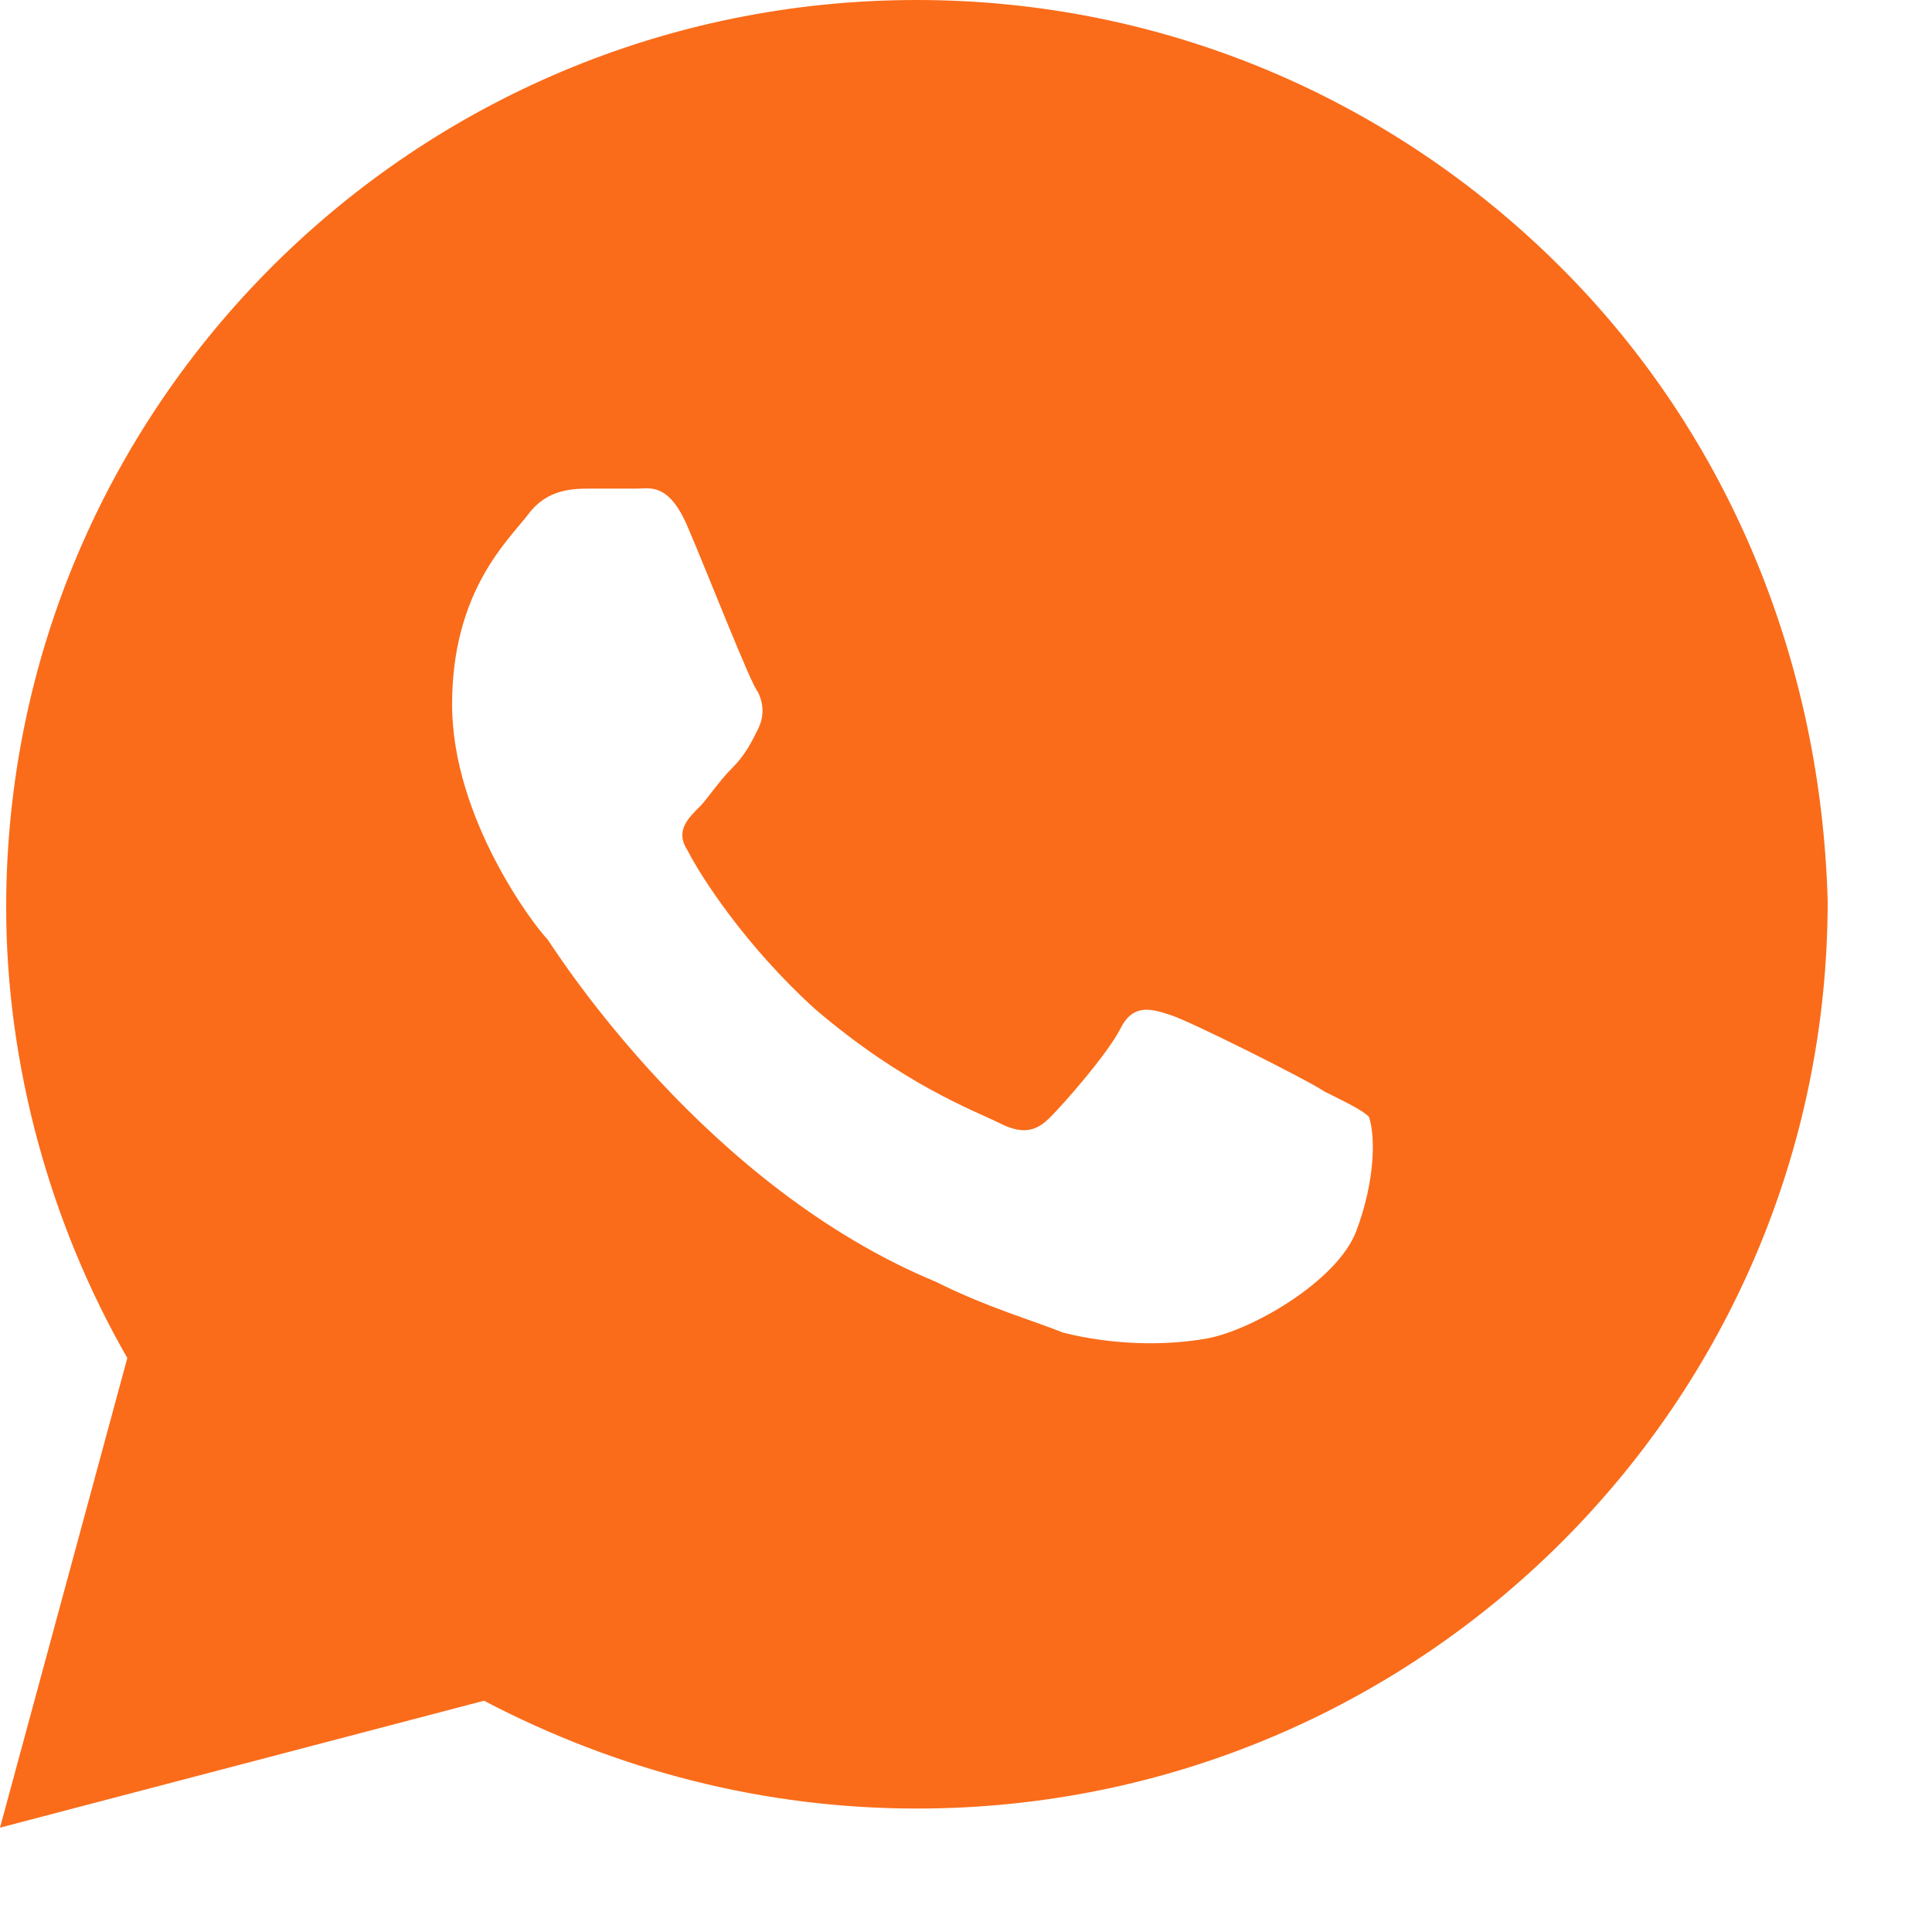 <?xml version="1.0" encoding="UTF-8"?> <svg xmlns="http://www.w3.org/2000/svg" width="10" height="10" viewBox="0 0 10 10" fill="none"><path d="M8.075 1.38C7.185 0.493 5.999 0 4.746 0C2.142 0 0.032 2.102 0.032 4.697C0.032 5.518 0.263 6.34 0.659 7.029L0 9.46L2.505 8.803C3.197 9.165 3.955 9.361 4.746 9.361C7.35 9.361 9.46 7.259 9.46 4.664C9.427 3.449 8.965 2.267 8.075 1.38ZM7.02 6.372C6.921 6.635 6.46 6.898 6.229 6.931C6.032 6.964 5.768 6.964 5.504 6.898C5.339 6.832 5.109 6.767 4.845 6.635C3.658 6.143 2.9 4.96 2.834 4.862C2.768 4.796 2.34 4.237 2.34 3.646C2.34 3.055 2.636 2.792 2.735 2.661C2.834 2.529 2.966 2.529 3.065 2.529C3.131 2.529 3.23 2.529 3.296 2.529C3.362 2.529 3.461 2.496 3.559 2.726C3.658 2.956 3.889 3.548 3.922 3.58C3.955 3.646 3.955 3.712 3.922 3.777C3.889 3.843 3.856 3.909 3.79 3.975C3.724 4.04 3.658 4.139 3.625 4.172C3.559 4.237 3.493 4.303 3.559 4.402C3.625 4.533 3.856 4.894 4.219 5.223C4.68 5.617 5.043 5.748 5.175 5.814C5.306 5.88 5.372 5.847 5.438 5.781C5.504 5.715 5.735 5.453 5.801 5.321C5.867 5.19 5.966 5.223 6.065 5.256C6.163 5.288 6.757 5.584 6.856 5.65C6.987 5.715 7.053 5.748 7.086 5.781C7.119 5.88 7.119 6.11 7.02 6.372Z" fill="#FA6C1A"></path></svg> 